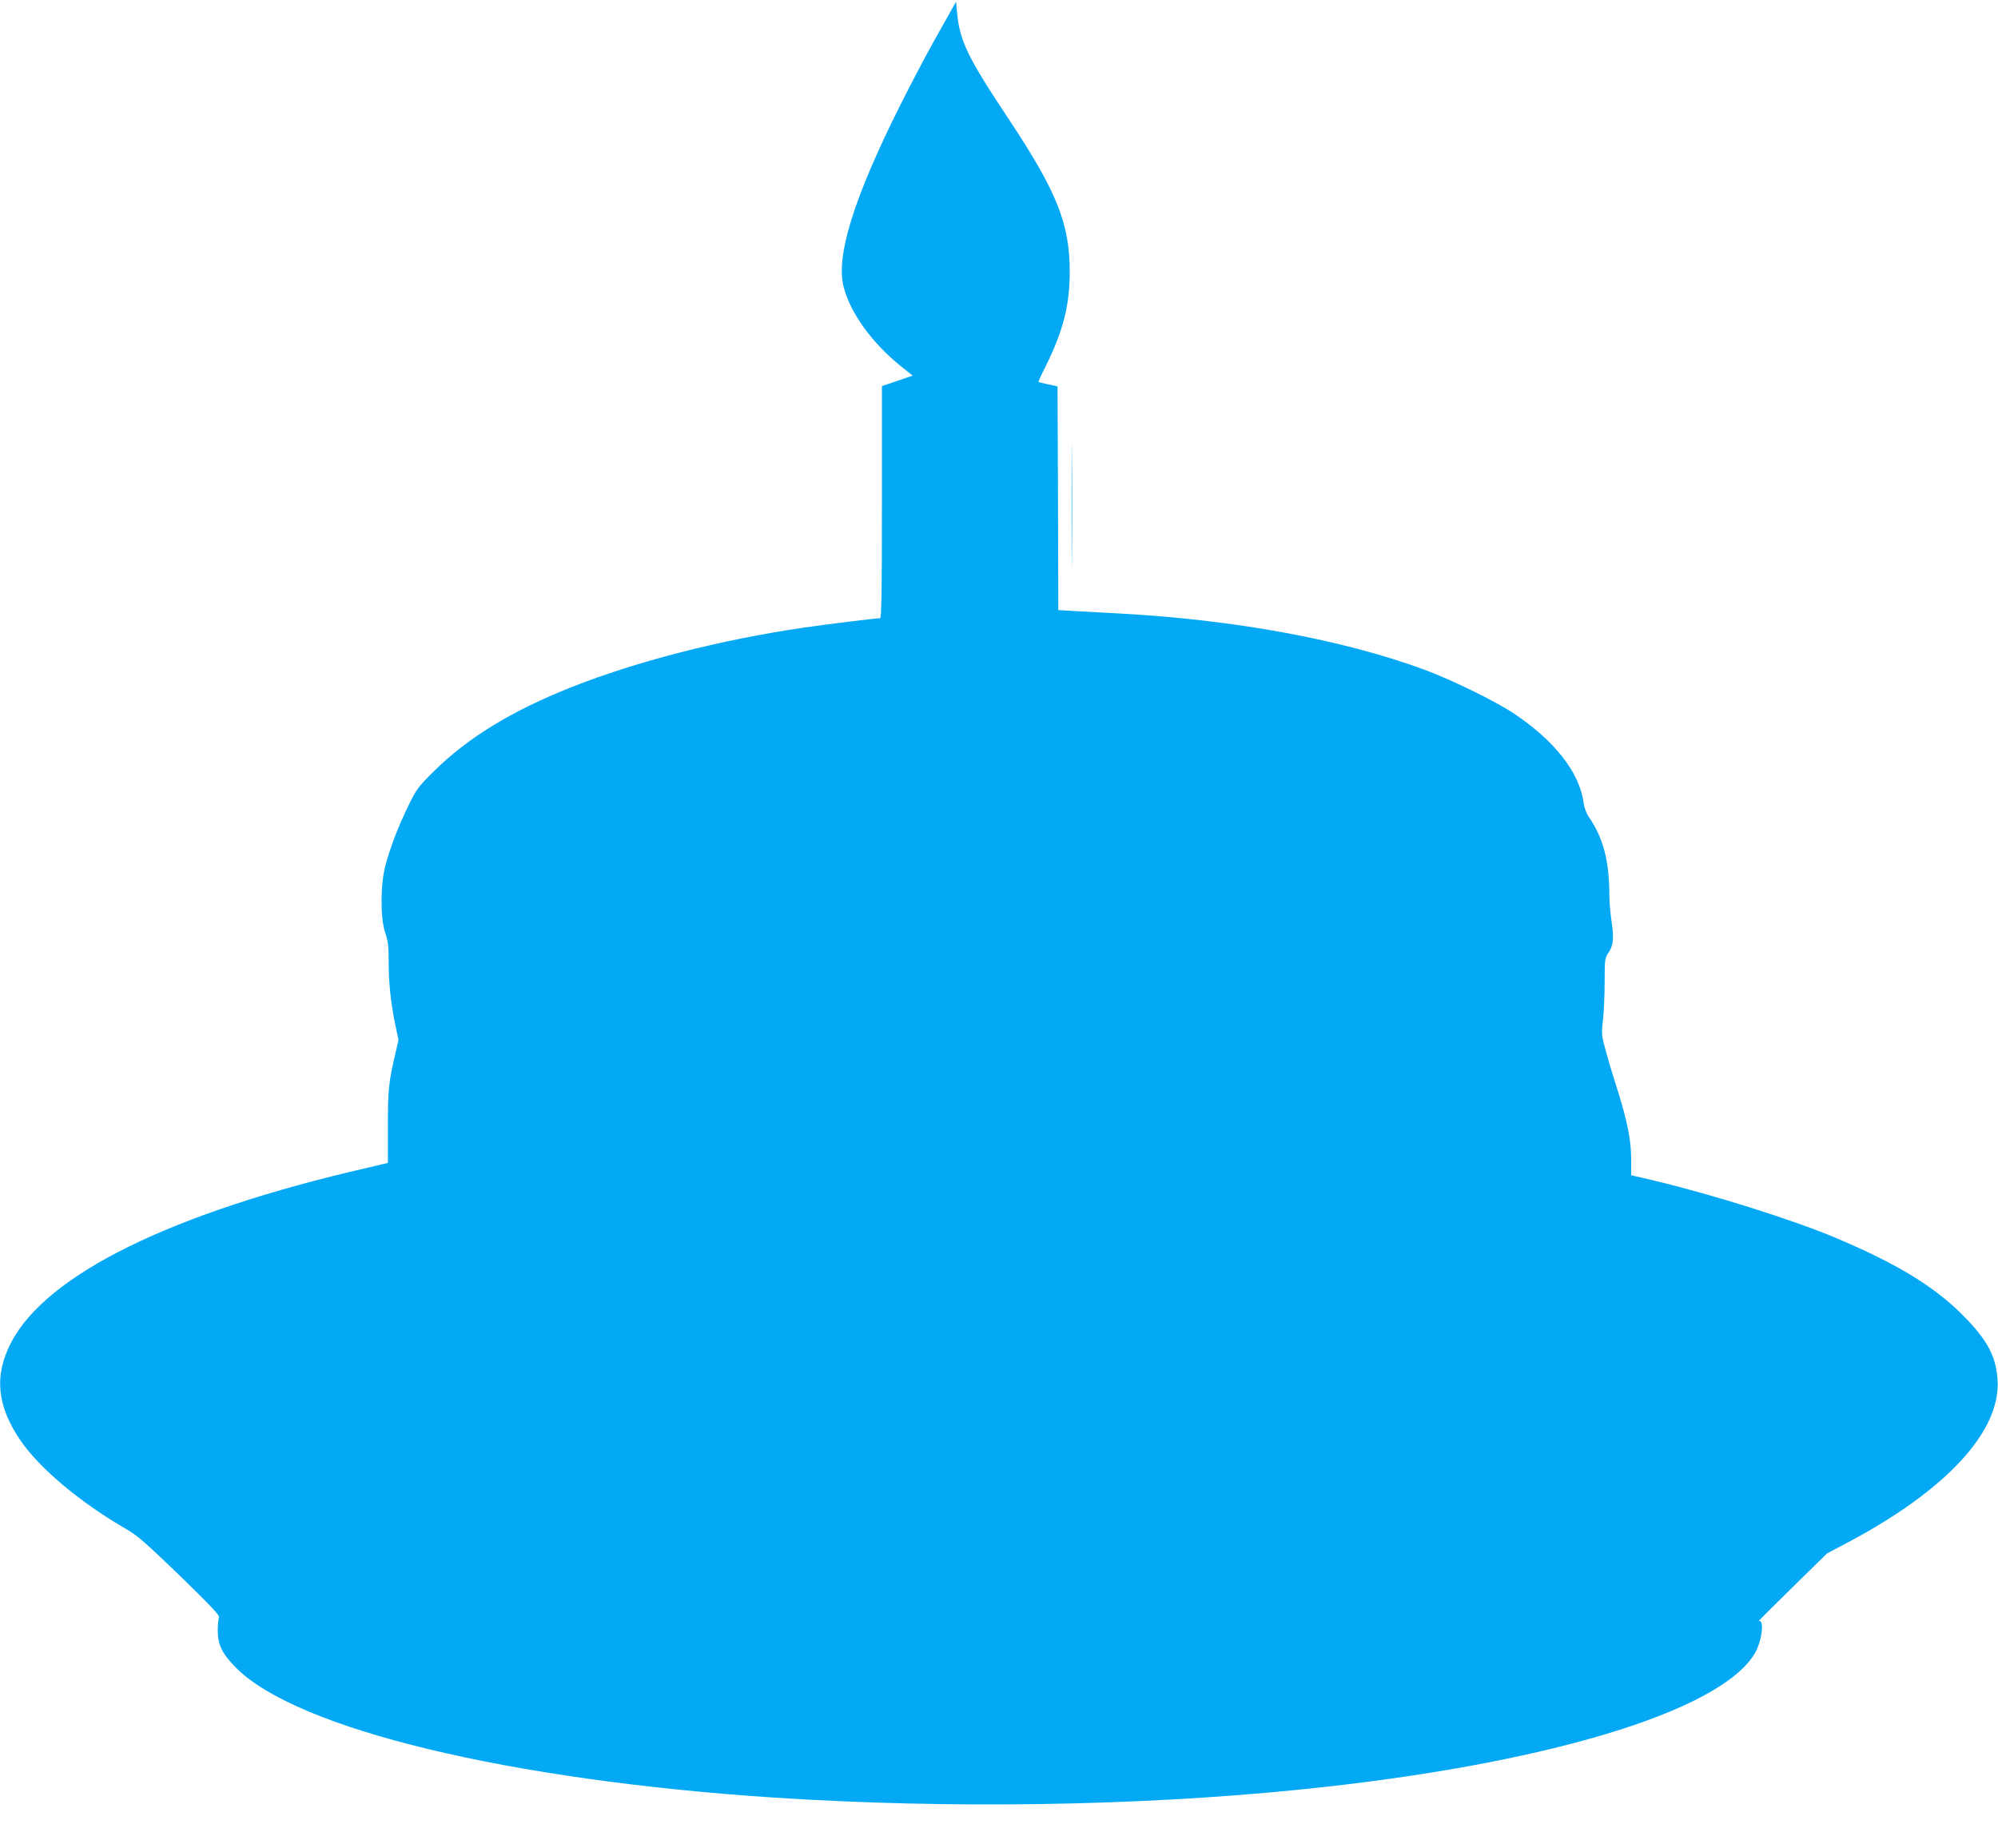 <?xml version="1.0" standalone="no"?>
<!DOCTYPE svg PUBLIC "-//W3C//DTD SVG 20010904//EN"
 "http://www.w3.org/TR/2001/REC-SVG-20010904/DTD/svg10.dtd">
<svg version="1.0" xmlns="http://www.w3.org/2000/svg"
 width="1280pt" height="1184pt" viewBox="0 0 1280 1184"
 preserveAspectRatio="xMidYMid meet">
<g transform="translate(0,1184) scale(0.1,-0.1)"
fill="#03a9f4" stroke="none">
<path d="M6104 11792 c-11 -20 -65 -116 -119 -212 -54 -96 -151 -281 -216
-410 -300 -599 -416 -972 -364 -1169 43 -167 183 -360 369 -509 l73 -58 -99
-34 -98 -33 0 -743 c0 -589 -3 -744 -12 -744 -26 0 -359 -41 -493 -61 -532
-78 -1069 -216 -1485 -381 -385 -153 -662 -323 -880 -538 -105 -104 -112 -115
-169 -232 -65 -135 -109 -252 -142 -373 -32 -119 -33 -333 -2 -427 19 -54 23
-90 23 -185 0 -141 13 -262 41 -401 l22 -103 -21 -92 c-42 -179 -47 -228 -47
-464 l0 -232 -135 -32 c-1249 -287 -2052 -682 -2279 -1119 -110 -212 -91 -406
61 -628 125 -181 383 -397 679 -568 70 -40 127 -91 342 -298 194 -189 256
-254 250 -266 -4 -8 -8 -46 -8 -85 0 -91 28 -147 115 -236 388 -394 1749 -722
3455 -834 1113 -72 2315 -54 3355 51 1563 157 2703 499 2923 875 45 76 62 222
24 204 -7 -3 89 93 213 214 l224 220 136 72 c633 336 981 715 957 1044 -11
151 -68 255 -222 410 -185 186 -423 331 -822 499 -270 113 -778 273 -1145 361
l-158 37 0 100 c0 122 -24 243 -85 438 -26 80 -60 193 -76 253 -29 103 -30
111 -20 202 6 52 11 162 11 246 0 138 2 153 21 181 34 48 40 93 24 200 -8 54
-15 133 -15 175 0 218 -39 366 -130 498 -16 23 -30 60 -34 87 -24 197 -183
401 -451 580 -118 78 -394 213 -569 278 -524 193 -1215 320 -1951 360 -104 6
-236 13 -292 16 l-103 6 -2 716 -3 717 -60 13 c-32 7 -61 14 -62 16 -2 1 19
47 47 102 112 227 153 388 153 604 0 305 -81 509 -384 967 -272 409 -320 508
-338 695 l-6 67 -21 -37z"/>
<path d="M6865 8600 c0 -355 1 -500 2 -323 2 178 2 468 0 645 -1 178 -2 33 -2
-322z"/>
</g>
</svg>
